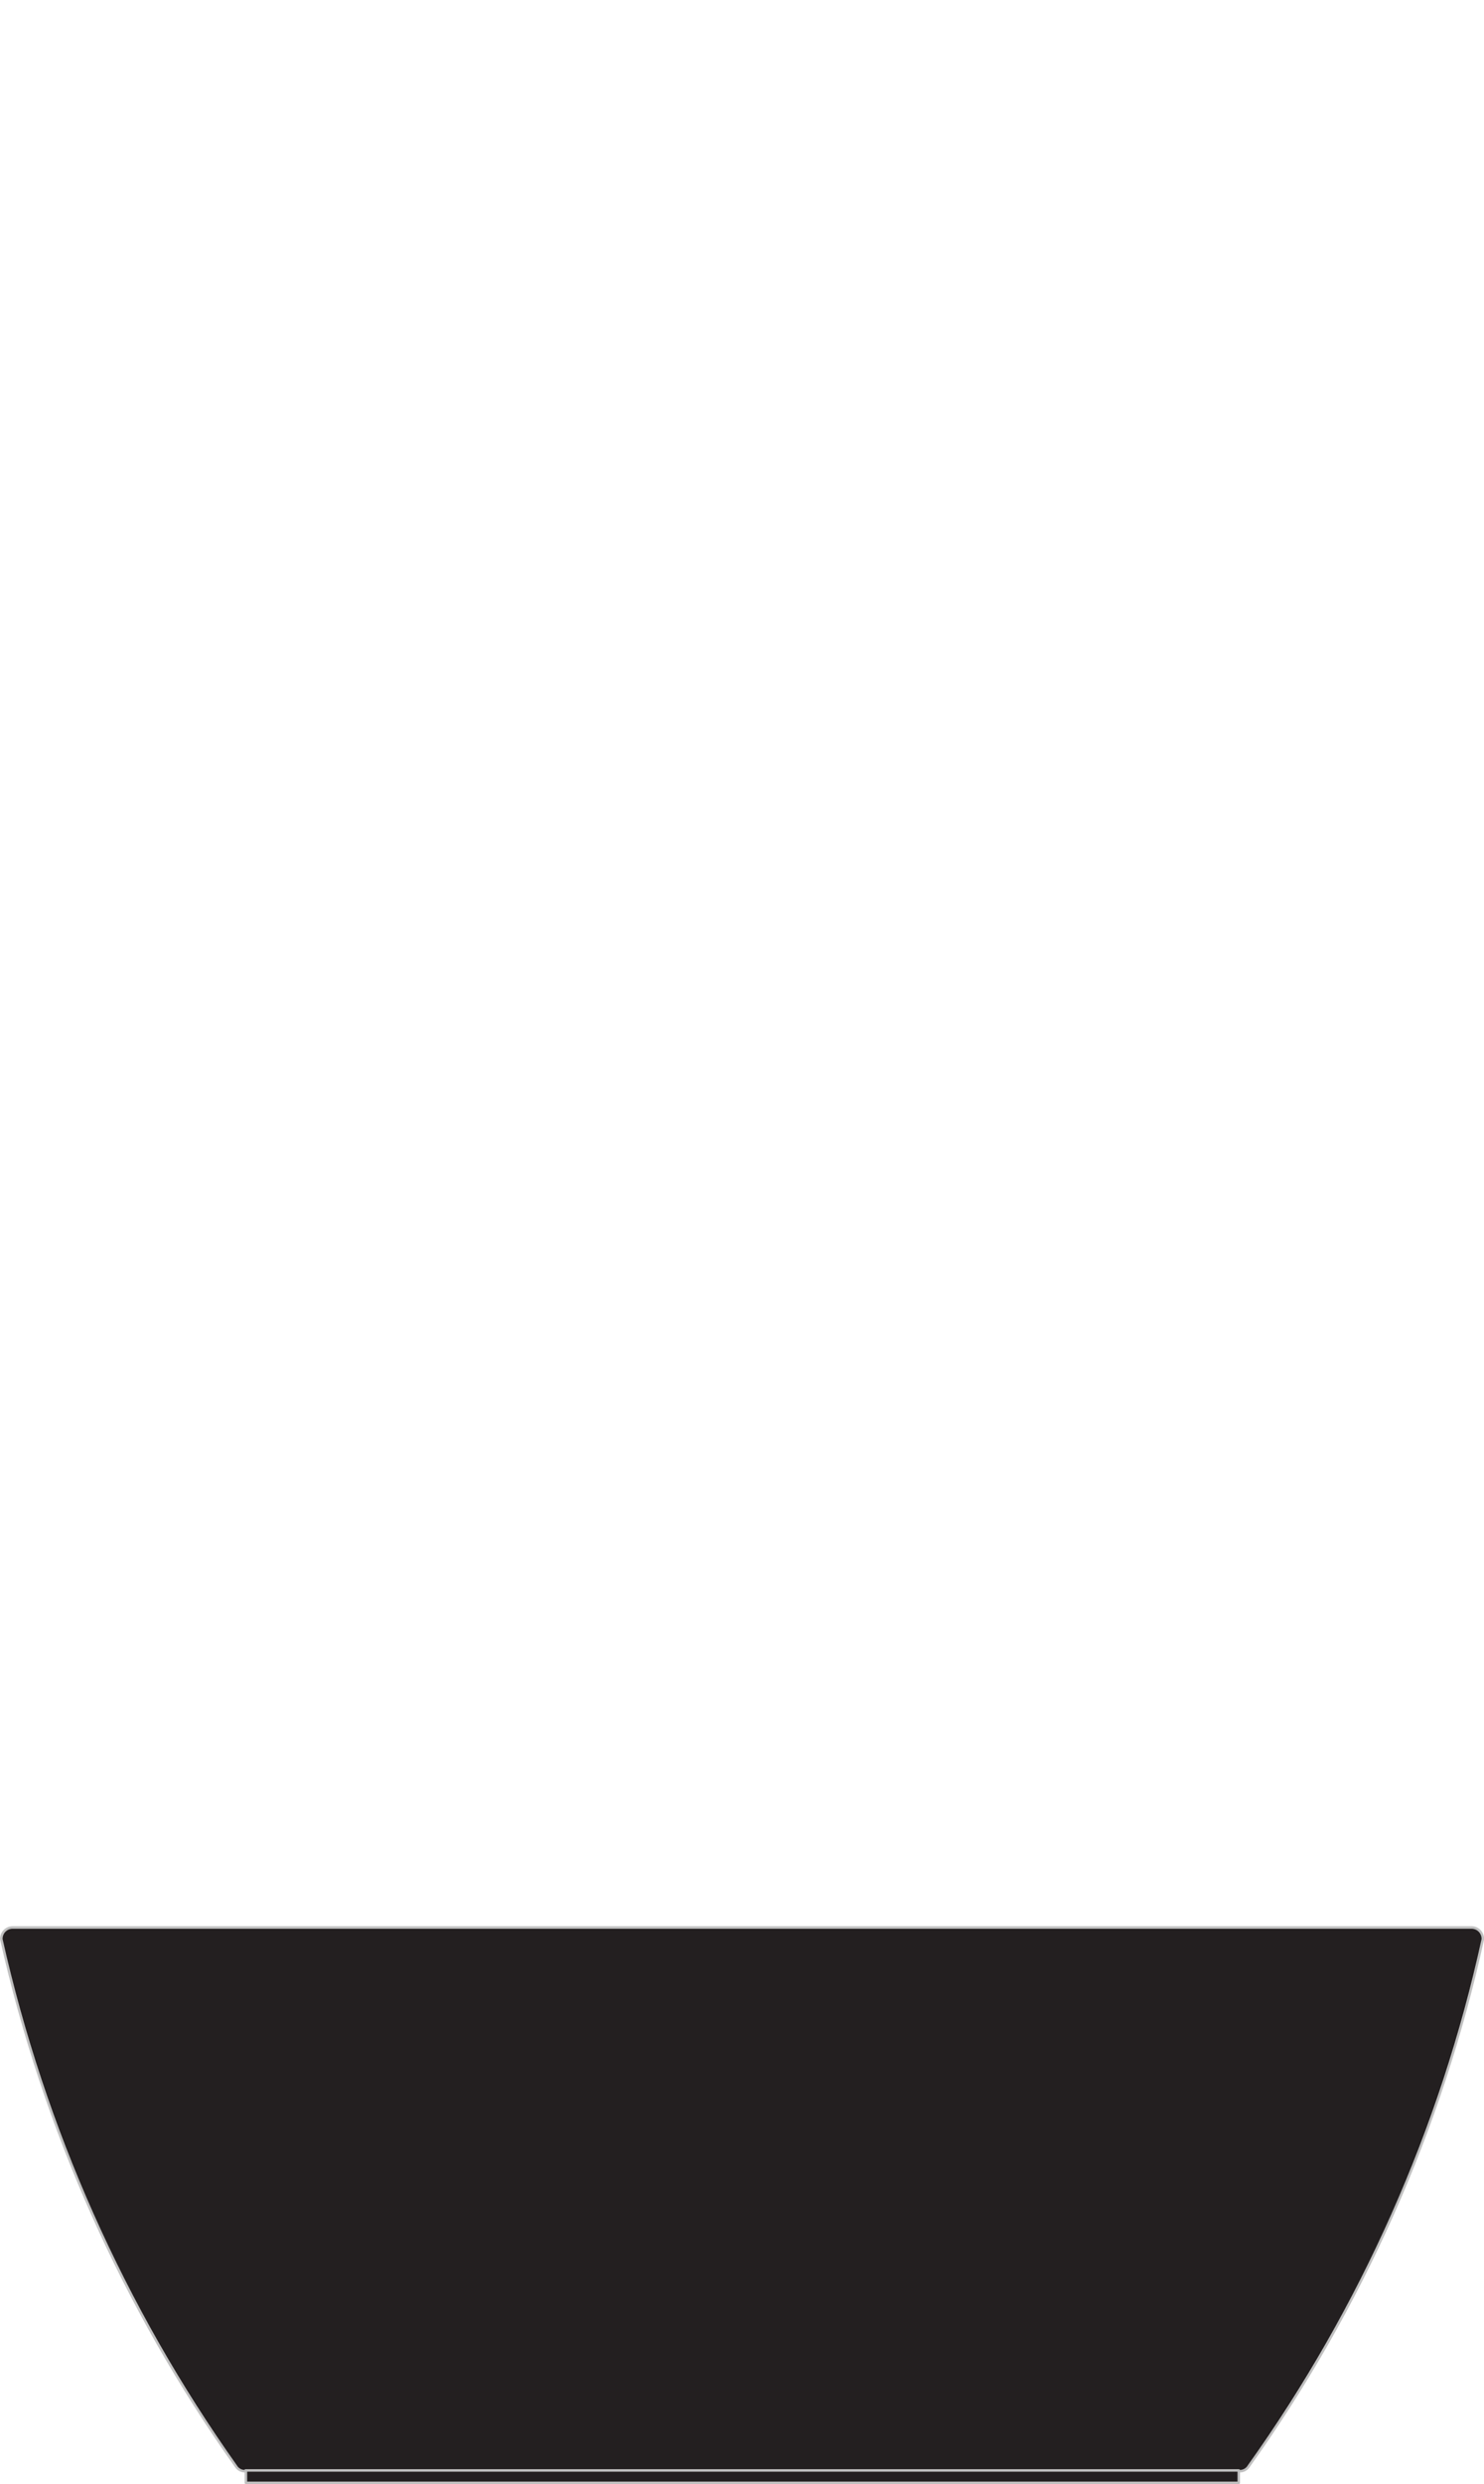 <?xml version="1.0" encoding="UTF-8"?>
<svg xmlns="http://www.w3.org/2000/svg" id="Layer_1" width="88.59" height="148.23" viewBox="0 0 88.59 148.23">
  <g id="Layer_2">
    <g id="OBJECT1">
      <g id="LINE">
        <path d="m87.85,114.99c.38-.01.69.28.7.66,0,.01,0,.03,0,.04-2.49,11.32-7.26,22.01-14,31.44-.12.21-.36.33-.6.3H14.66c-.24.03-.48-.09-.6-.3C7.36,137.69,2.62,127.01.09,115.72c-.01-.38.28-.69.66-.7.01,0,.03,0,.04,0l87.06-.03Z" fill="#231f20"></path>
        <rect x="14.66" y="147.42" width="59.29" height=".7" fill="#231f20"></rect>
        <path d="m88.52,115.72c.01-.38-.28-.69-.66-.7-.01,0-.03,0-.04,0H.78c-.38-.01-.69.28-.7.66,0,.01,0,.03,0,.04,2.54,11.3,7.3,21.99,14,31.44.12.21.36.33.6.3v.7h59.27v-.7c.24.03.48-.09.6-.3,6.73-9.43,11.49-20.12,13.97-31.44" fill="none" stroke="silver" stroke-linecap="round" stroke-linejoin="round" stroke-width=".15"></path>
        <line x1="14.66" y1="147.42" x2="73.95" y2="147.42" fill="none" stroke="silver" stroke-linecap="round" stroke-linejoin="round" stroke-width=".15"></line>
      </g>
    </g>
  </g>
</svg>
